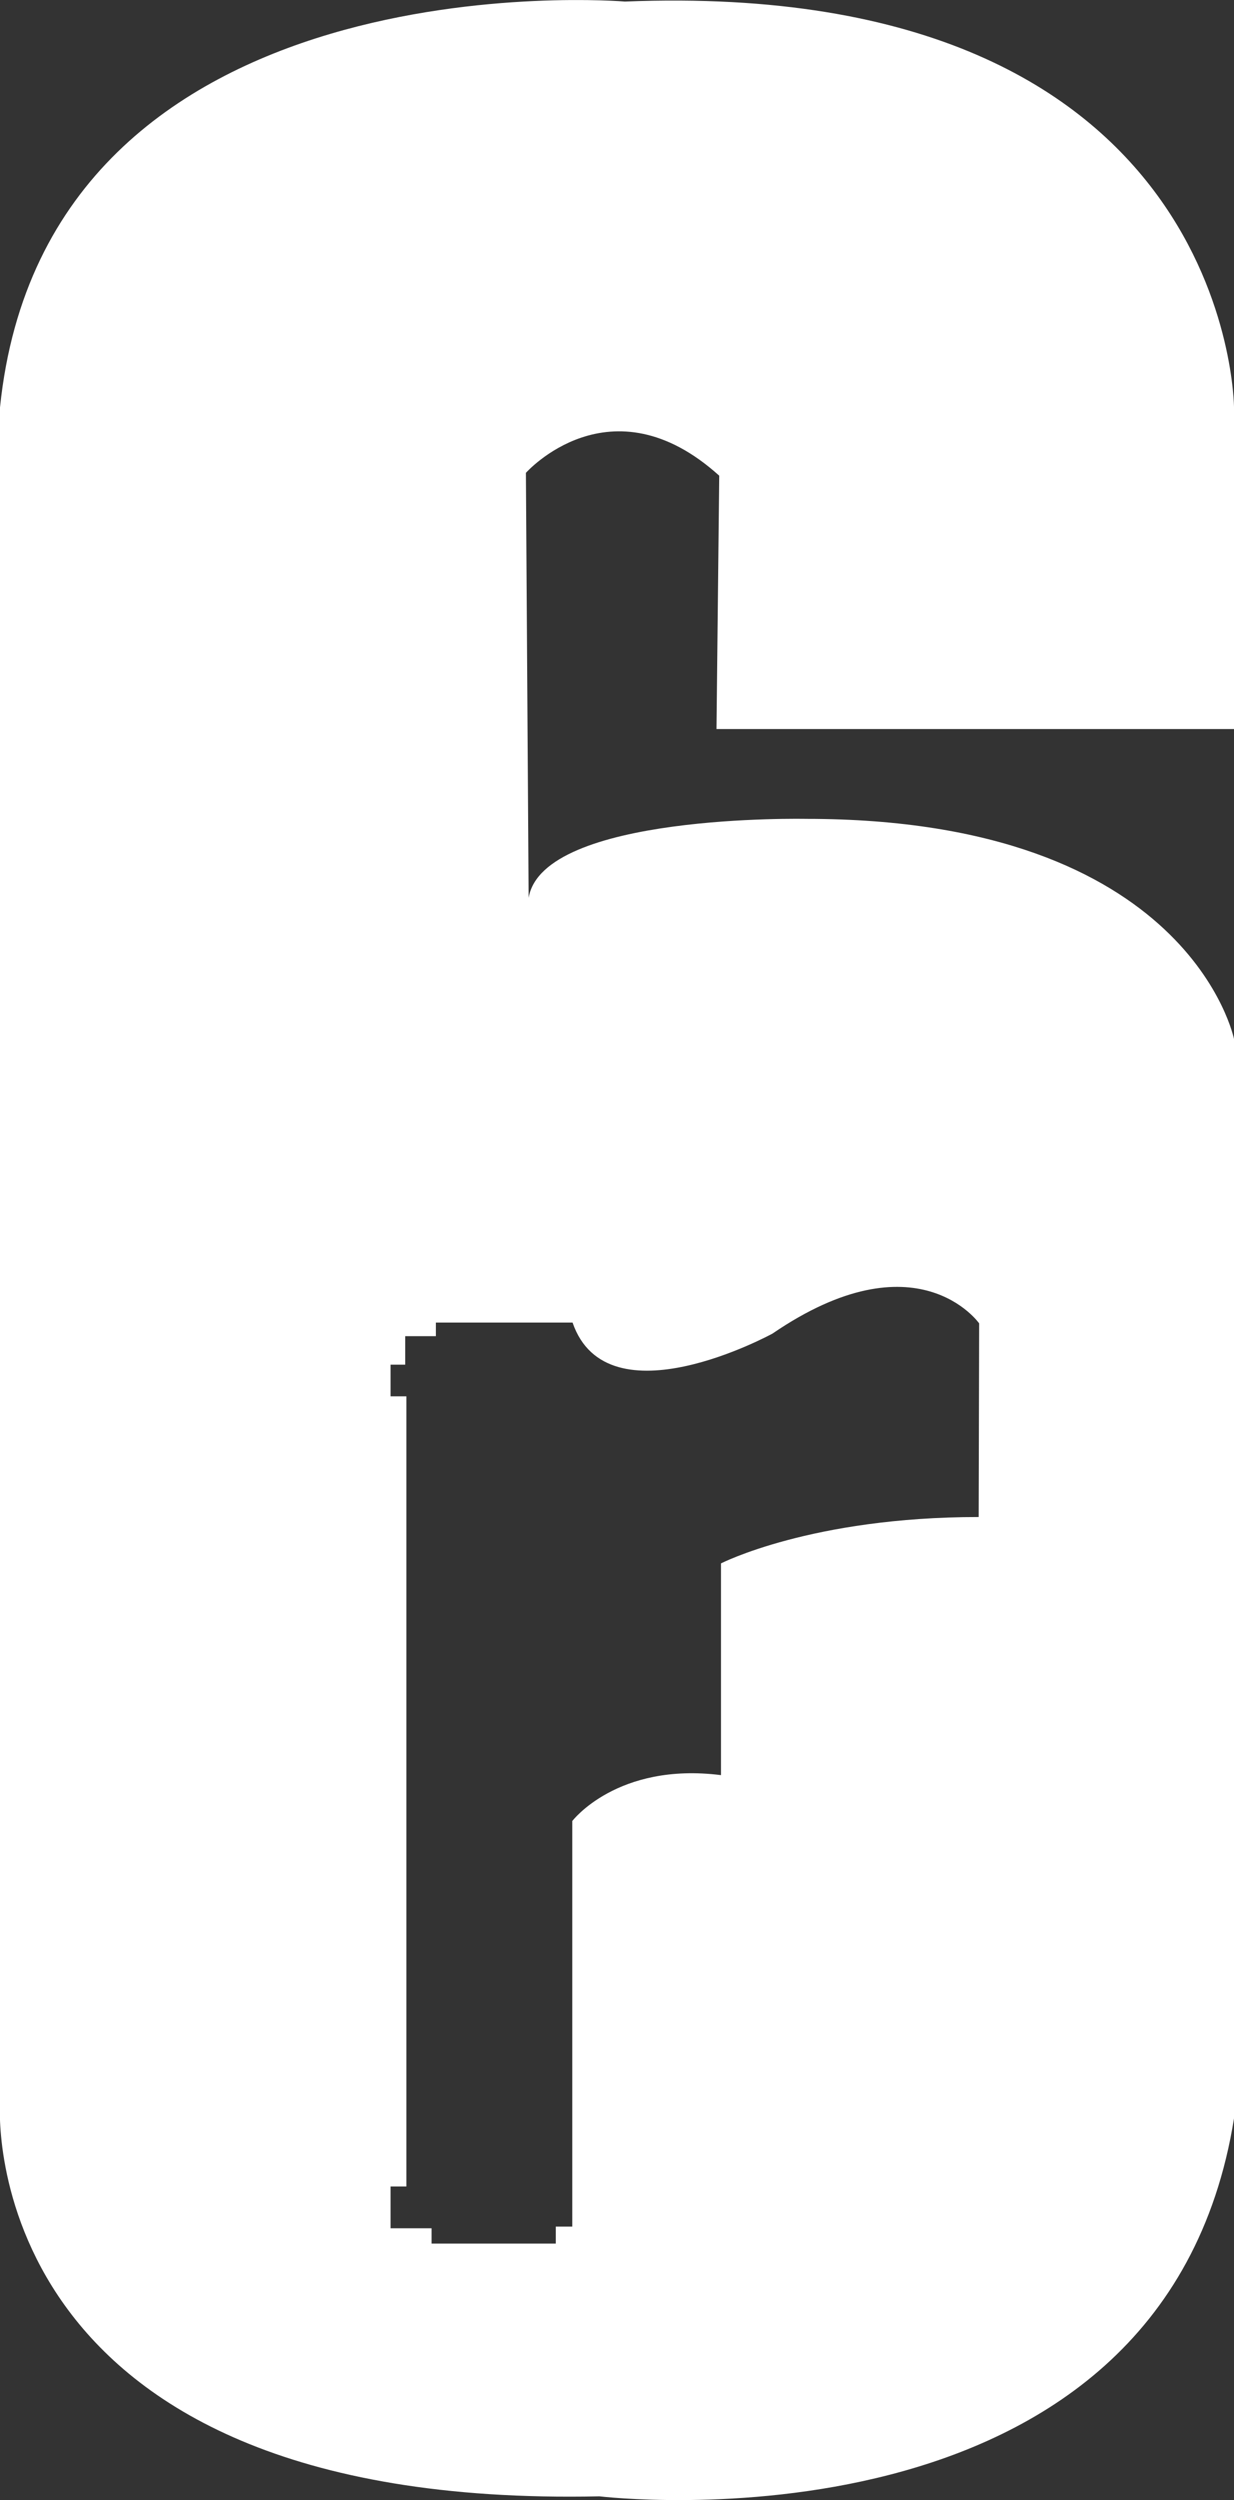 <?xml version="1.0" encoding="UTF-8"?> <svg xmlns="http://www.w3.org/2000/svg" viewBox="0 0 126.38 256"><rect x="0" y="0" width="126.38" height="256" fill="#333333" stroke="none"/><defs><style>.cls-1{fill:#fff;}</style></defs><title>rainbow-six-lgoo</title><g id="Layer_2" data-name="Layer 2"><g id="Layer_1-2" data-name="Layer 1"><path class="cls-1" d="M82.58,83.85s-27-.57-28.44,8.09l-.28-43.52s8.66-9.76,19.8.29l-.28,25.94h53V41.72S126.25-2.33,64,.16c0,0-59.21-5-64,41.56V215.47S-2.78,257,61.39,255.62c0,0,57.72,7,65-38.76V106.43S121.91,83.85,82.58,83.85Zm17.65,71.49c-17.14,0-26.39,4.75-26.39,4.75v21.68c-10.63-1.34-15.23,4.7-15.23,4.7V228H56.92v1.74H44.2v-1.57H40v-4.28h1.62V144.09h0l0-1.11H40v-3.24H41.5v-2.92h3.14v-1.39h14c3.57,10.38,20.47,1.13,20.47,1.13,14.8-10.12,21.17-1.05,21.17-1.05Z"></path></g></g></svg> 